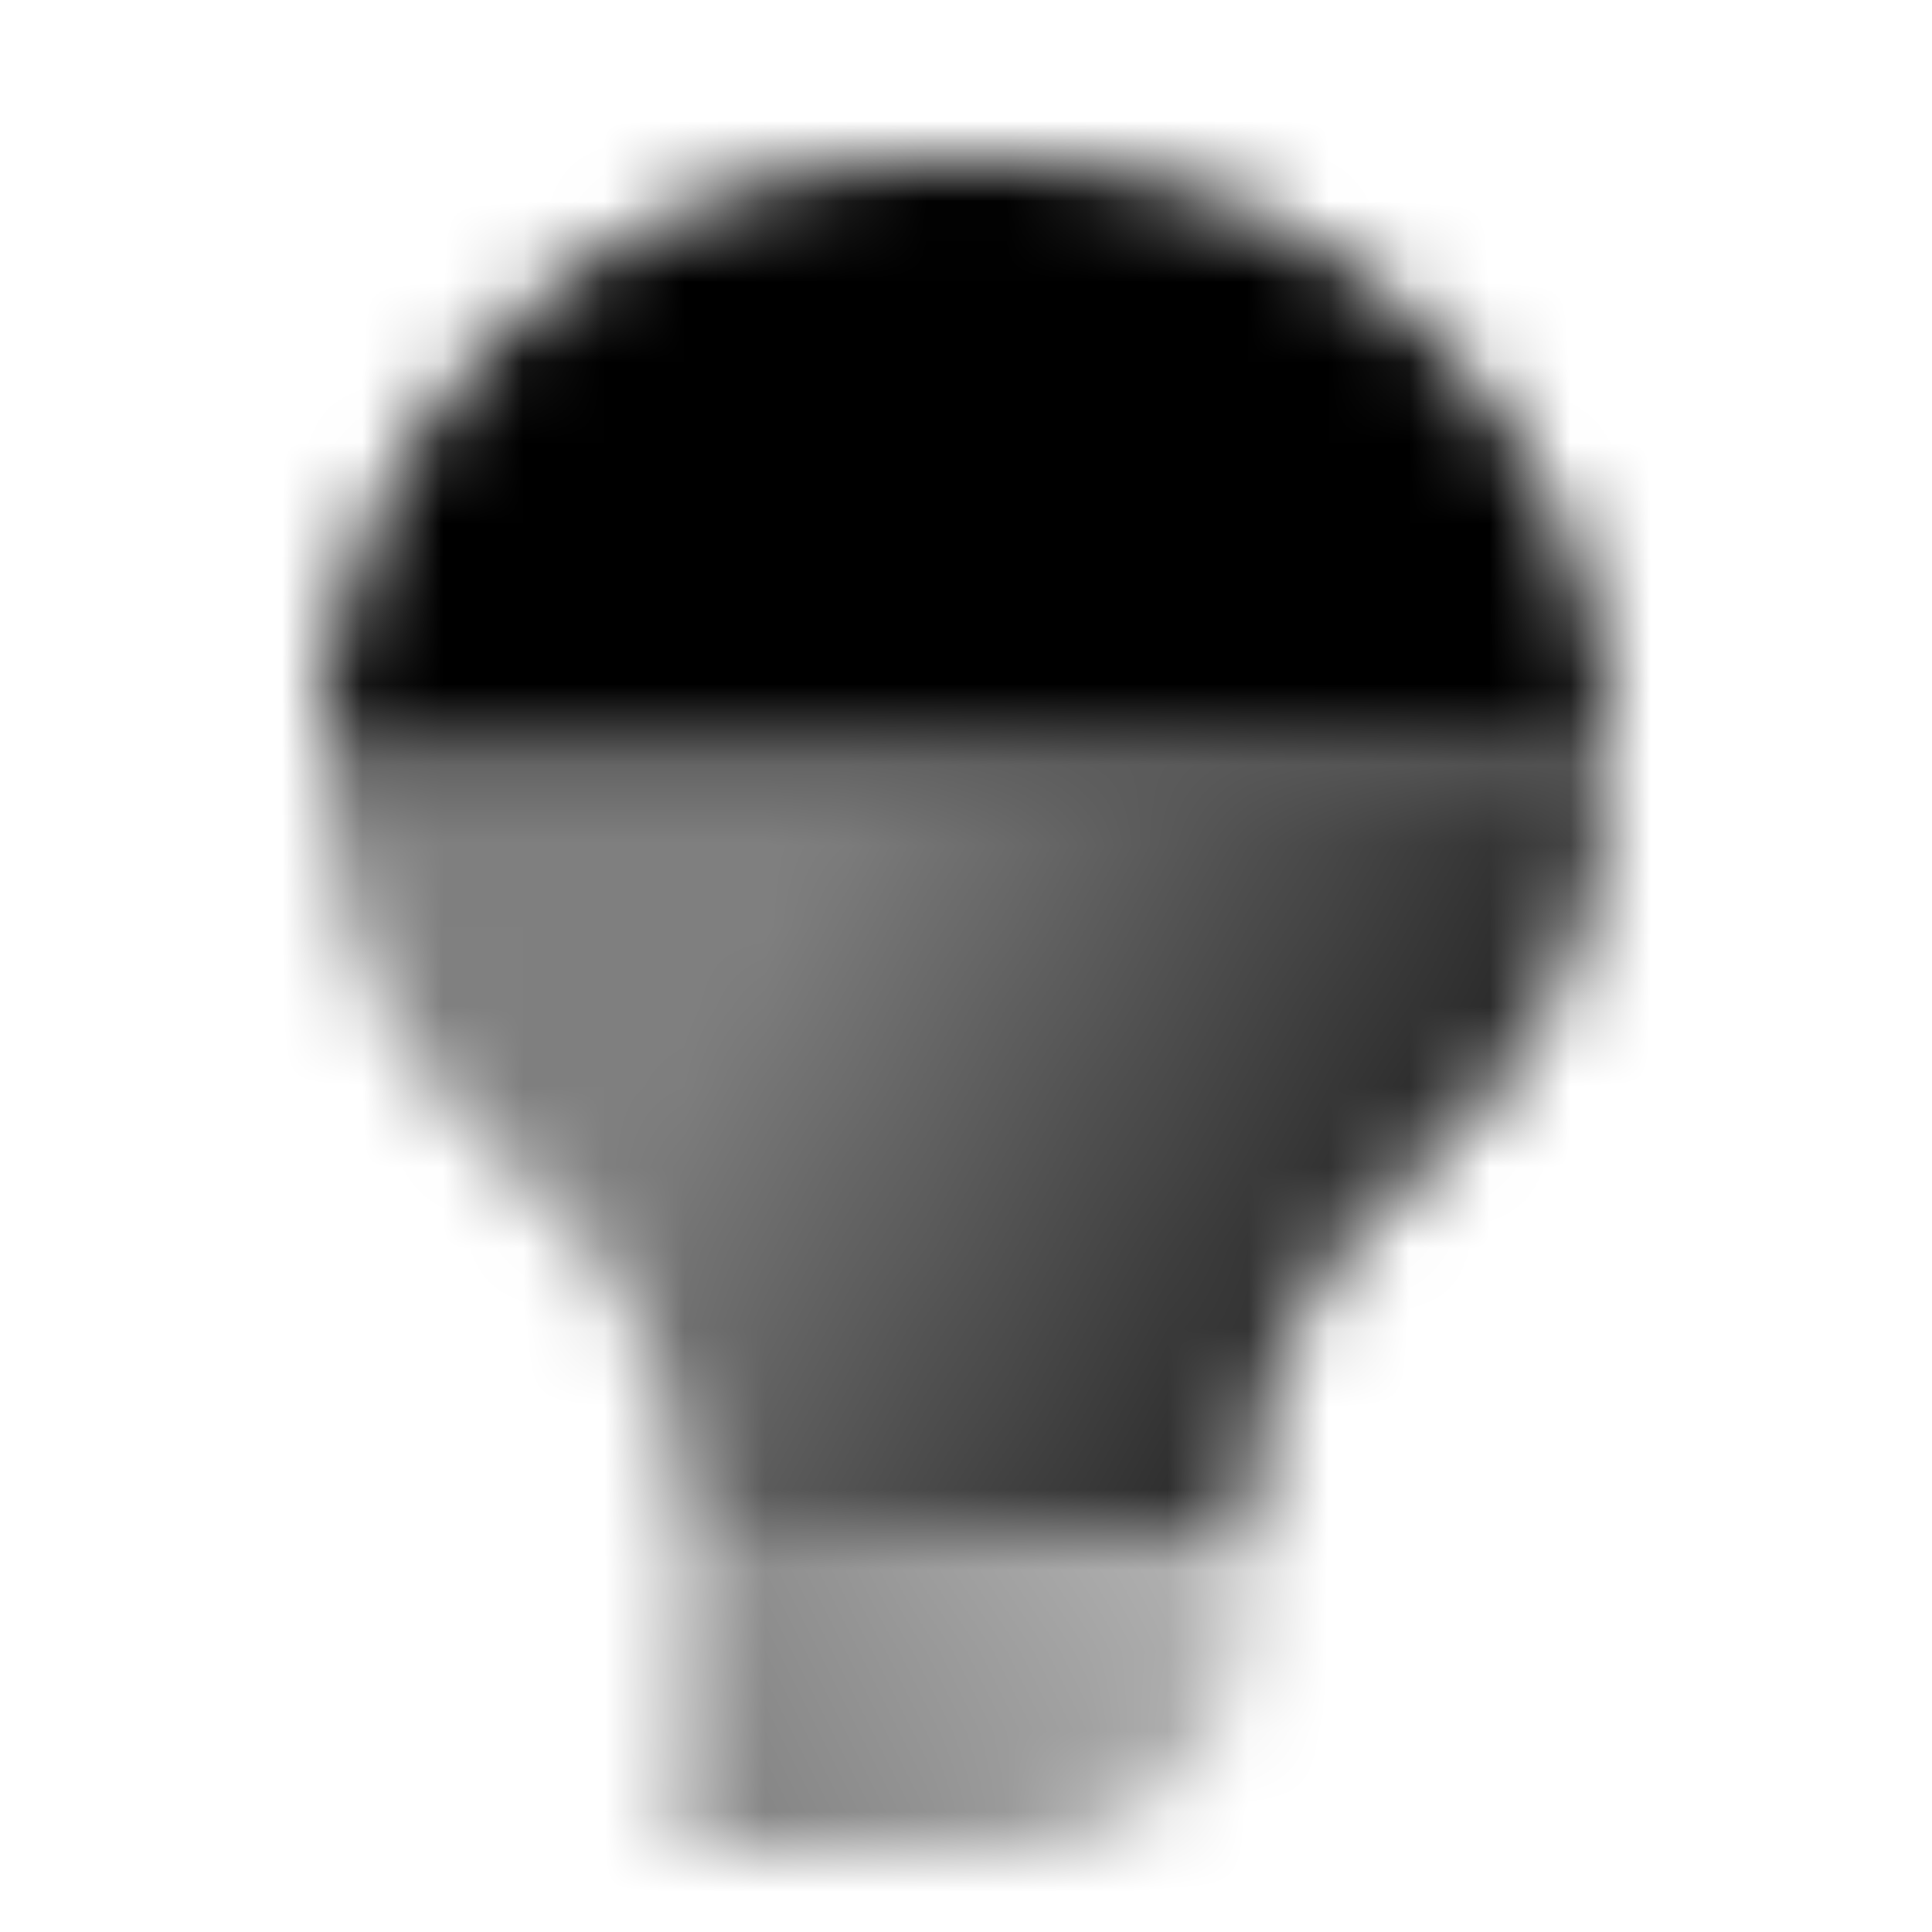 <svg width="24" height="24" viewBox="0 0 24 24" fill="none" xmlns="http://www.w3.org/2000/svg">
<mask id="mask0_33079_275" style="mask-type:alpha" maskUnits="userSpaceOnUse" x="4" y="2" width="17" height="21">
<path d="M4 9.477C4 5.348 7.348 2 11.478 2H12.523C16.653 2 20 5.348 20 9.477H4Z" fill="black"/>
<path d="M8.5 19H15.5V20C15.5 21.657 14.157 23 12.5 23H8.5V19Z" fill="url(#paint0_linear_33079_275)"/>
<path d="M15.5 19L8.5 19C8.5 17.374 7.797 15.811 6.572 14.742L6.278 14.487C4.831 13.224 4 11.398 4 9.477H20C20 11.398 19.17 13.224 17.722 14.487L17.429 14.742C16.203 15.811 15.5 17.374 15.5 19Z" fill="url(#paint1_linear_33079_275)"/>
</mask>
<g mask="url(#mask0_33079_275)">
<path d="M0 0H24V24H0V0Z" fill="black"/>
</g>
<defs>
<linearGradient id="paint0_linear_33079_275" x1="8.5" y1="22.5" x2="15" y2="19" gradientUnits="userSpaceOnUse">
<stop stop-opacity="0.5"/>
<stop offset="1" stop-opacity="0.3"/>
</linearGradient>
<linearGradient id="paint1_linear_33079_275" x1="6.5" y1="16" x2="17.5" y2="22.5" gradientUnits="userSpaceOnUse">
<stop offset="0.017" stop-opacity="0.5"/>
<stop offset="1"/>
</linearGradient>
</defs>
</svg>
